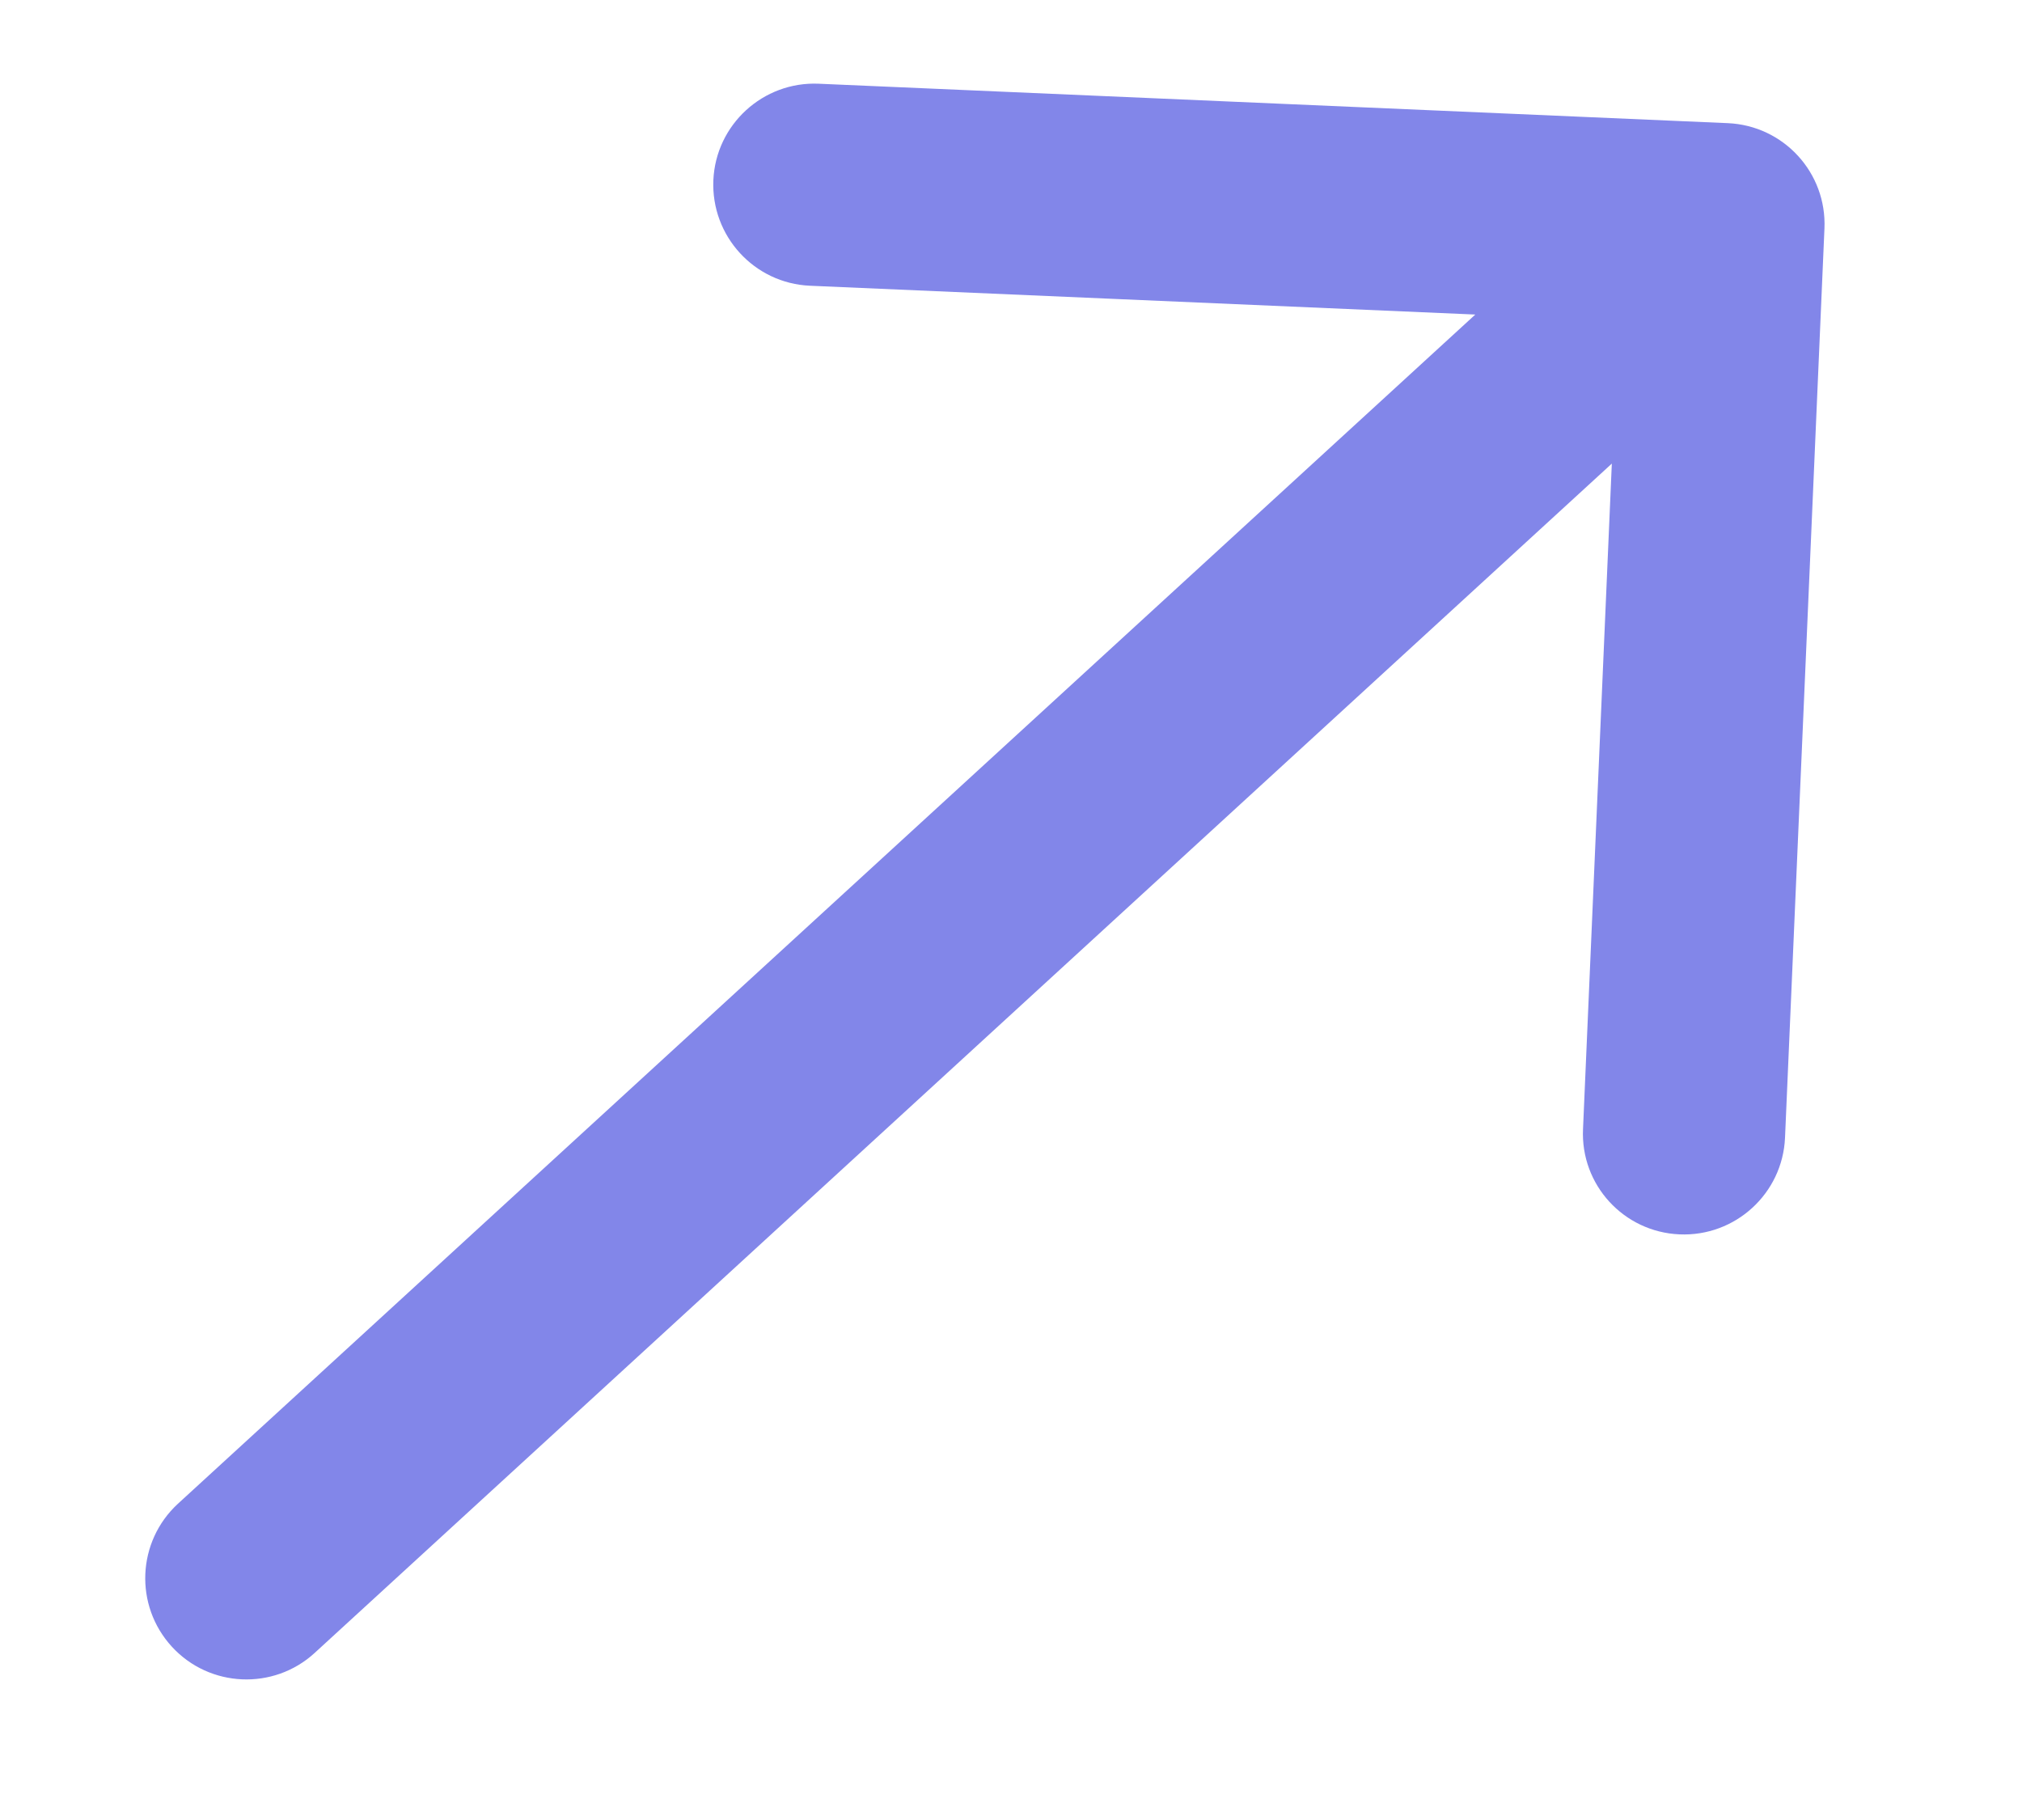<?xml version="1.0" encoding="UTF-8"?> <svg xmlns="http://www.w3.org/2000/svg" width="10" height="9" viewBox="0 0 10 9" fill="none"><path d="M0.88 7.436C0.677 7.623 0.663 7.939 0.85 8.143C1.036 8.346 1.353 8.36 1.556 8.174L0.88 7.436ZM9.023 1.13C9.035 0.854 8.821 0.621 8.545 0.609L4.049 0.414C3.774 0.402 3.54 0.616 3.528 0.891C3.516 1.167 3.73 1.401 4.006 1.413L8.002 1.586L7.829 5.583C7.816 5.859 8.03 6.092 8.306 6.104C8.582 6.116 8.816 5.902 8.828 5.626L9.023 1.13ZM1.556 8.174L8.861 1.477L8.186 0.74L0.88 7.436L1.556 8.174Z" fill="#8286E9"></path></svg> 